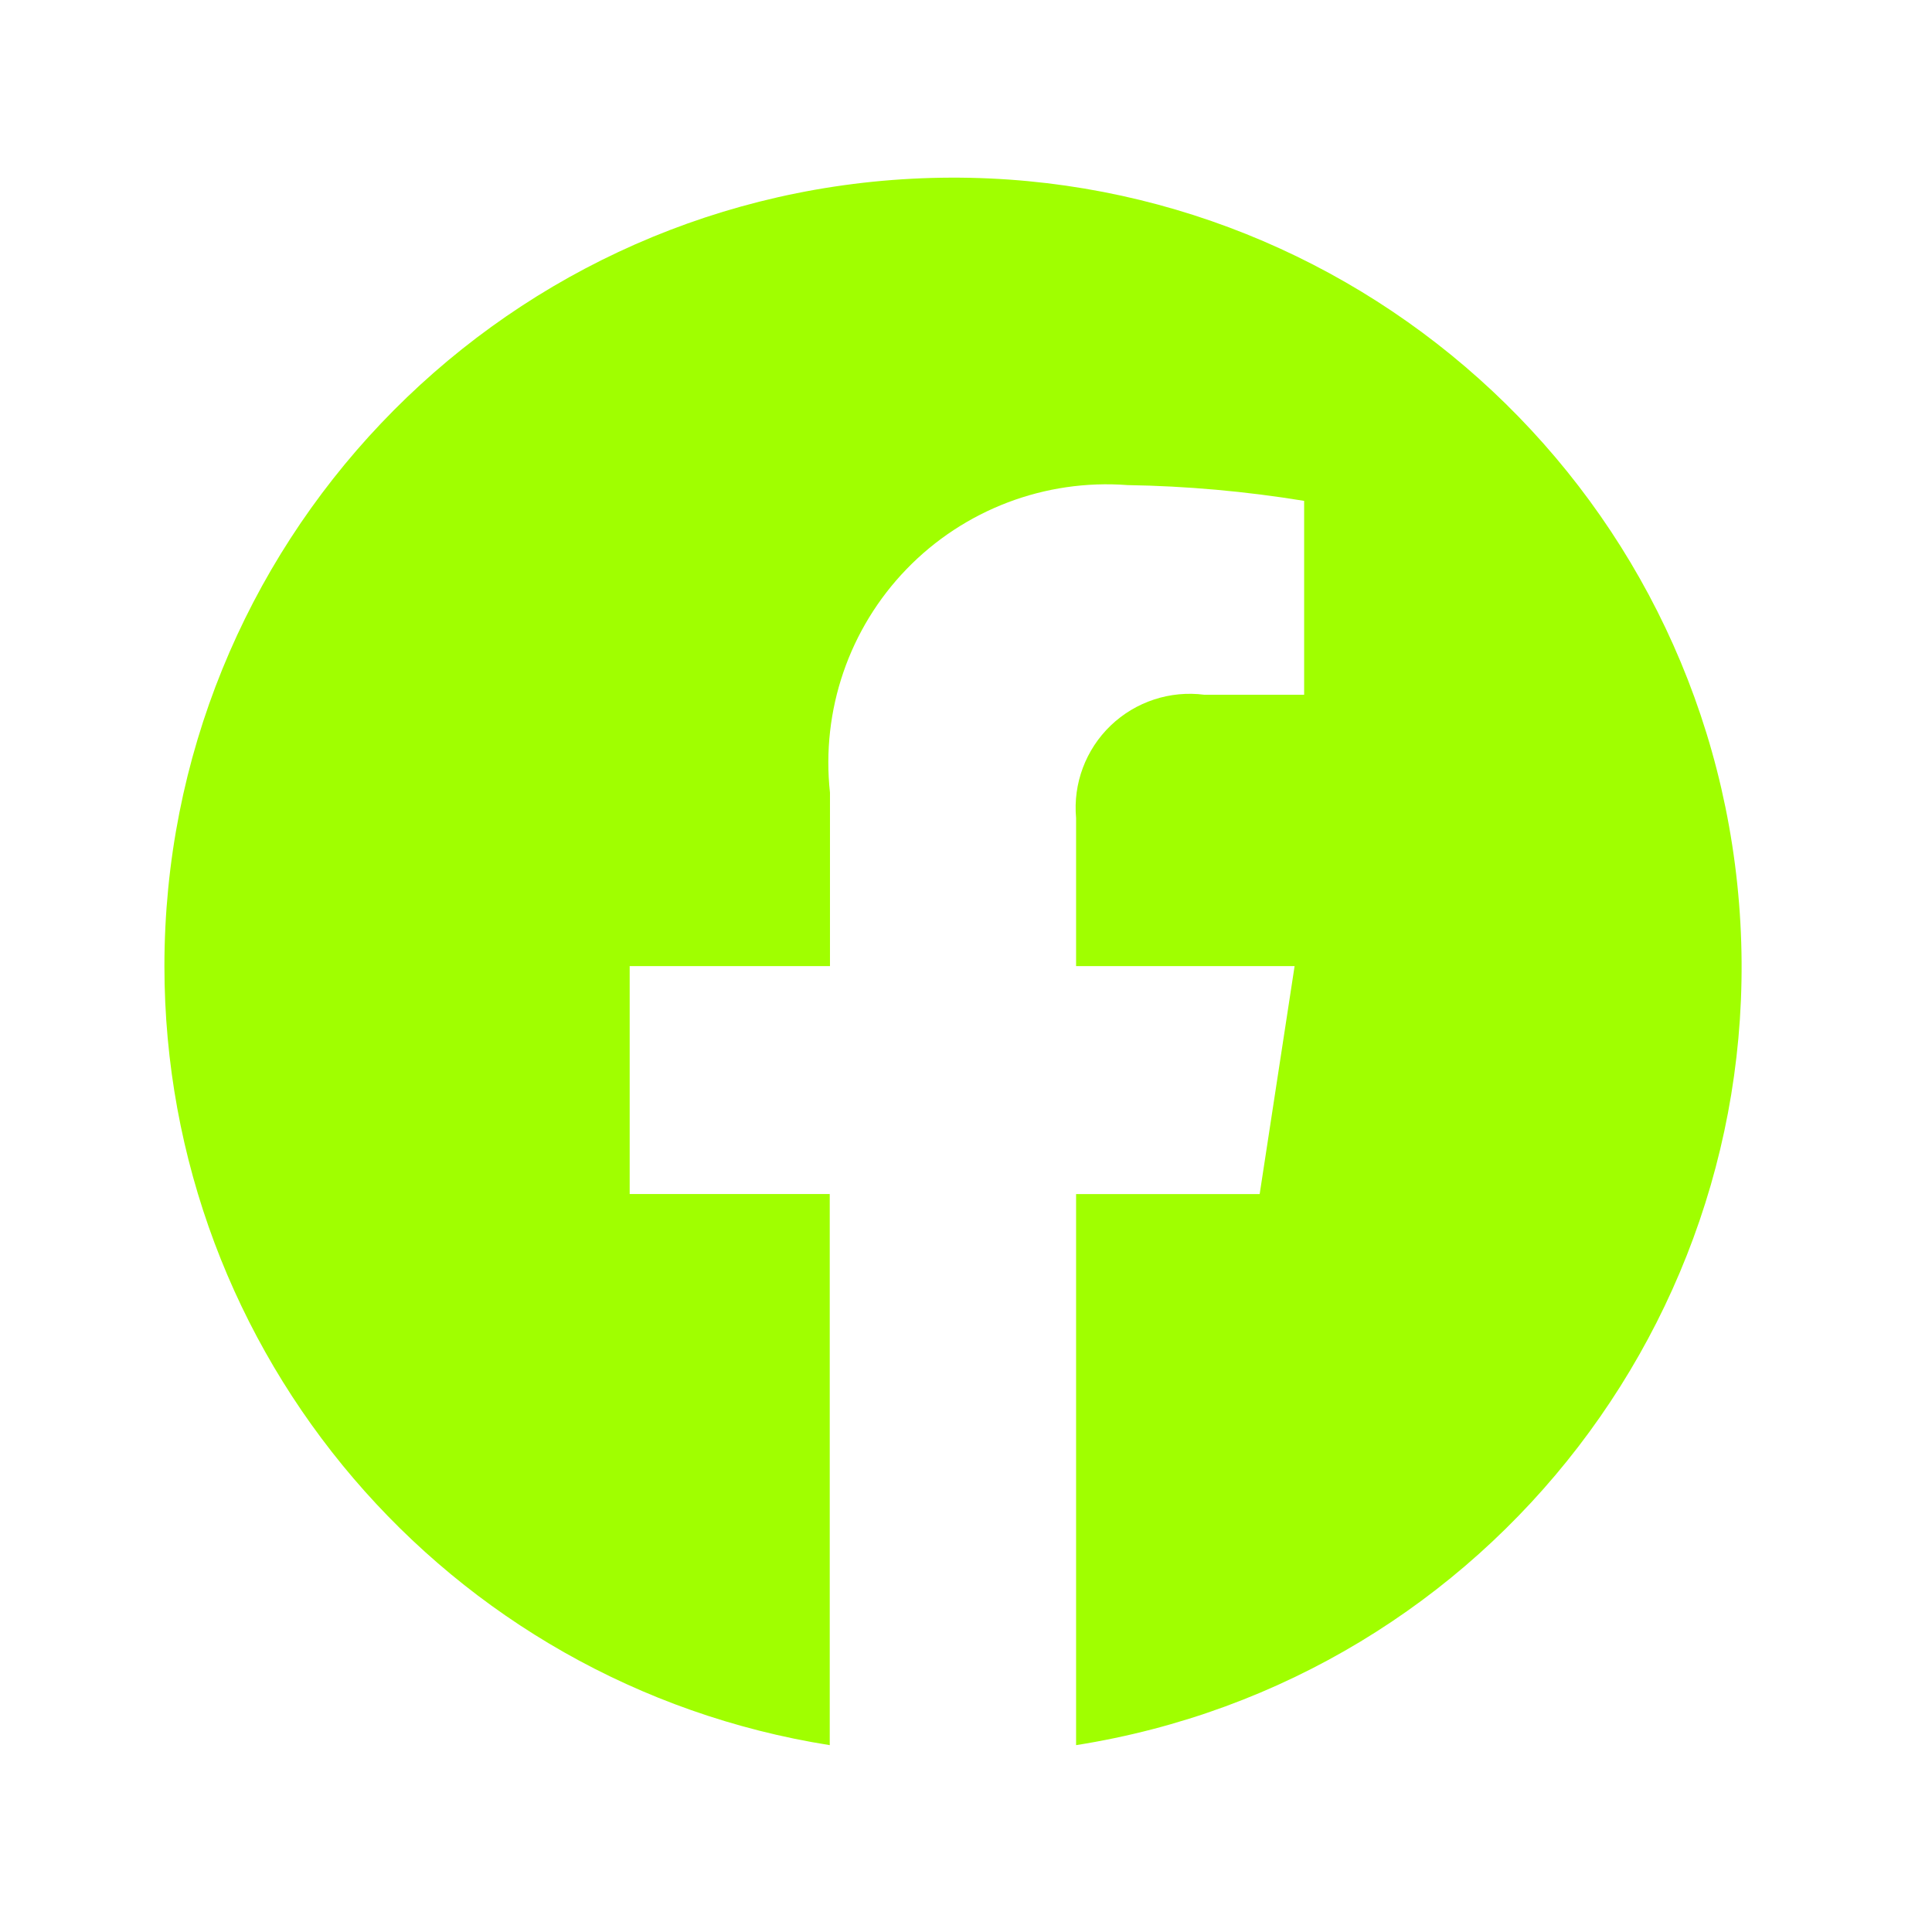 <?xml version="1.0" encoding="UTF-8"?>
<svg xmlns="http://www.w3.org/2000/svg" width="49" height="49" viewBox="0 0 49 49" fill="none">
  <path d="M4.17 24.503C4.172 34.342 11.327 42.719 21.044 44.261V30.283H15.97V24.503H21.05V20.103C20.823 18.018 21.535 15.94 22.993 14.433C24.451 12.926 26.505 12.145 28.596 12.303C30.097 12.327 31.594 12.461 33.076 12.703V17.621H30.548C29.678 17.507 28.803 17.795 28.169 18.402C27.536 19.01 27.213 19.873 27.292 20.747V24.503H32.834L31.948 30.285H27.292V44.261C37.801 42.6 45.17 33.003 44.061 22.421C42.952 11.84 33.752 3.979 23.128 4.533C12.503 5.088 4.172 13.864 4.17 24.503Z" fill="#A0FF00"></path>
</svg>
